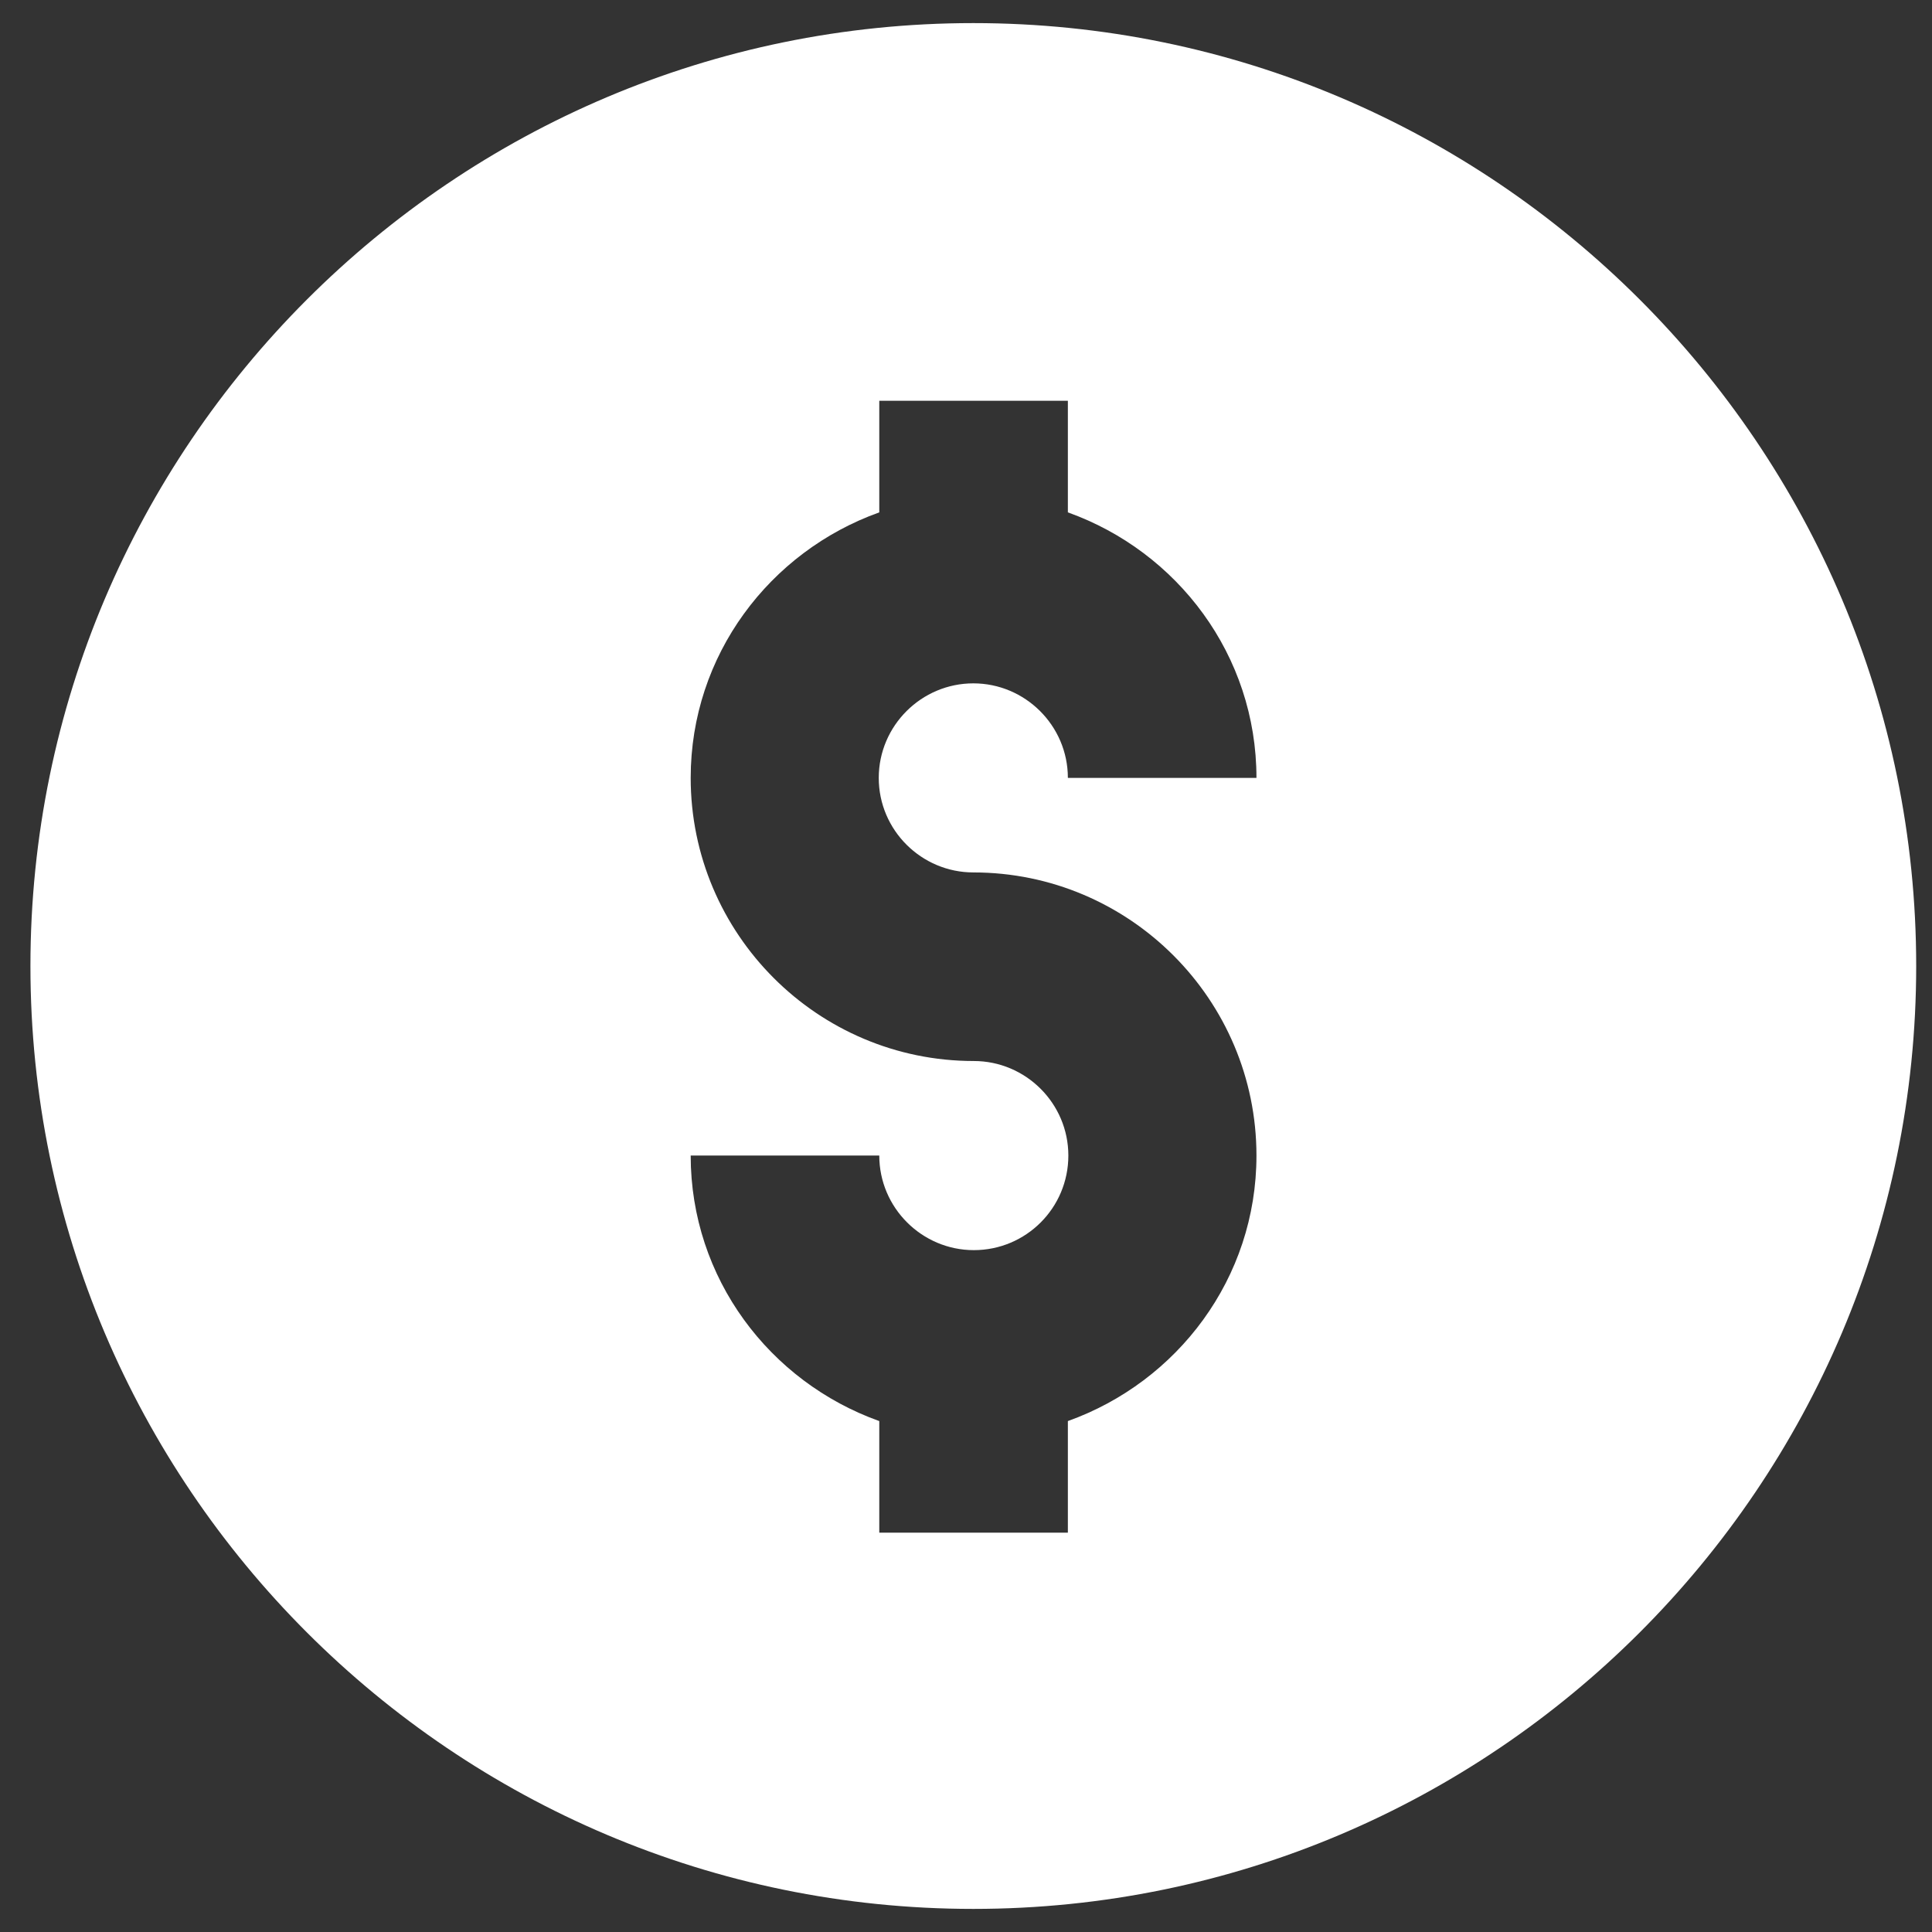 <svg xmlns="http://www.w3.org/2000/svg" fill="none" viewBox="0 0 44 44" height="44" width="44">
<rect x="0" y="0" width="44" height="44" fill="#333333" stroke="none"/>
<path fill="white" d="M22.167 0.526C34.009 0.526 43.64 10.158 43.64 22C43.64 33.842 34.009 43.474 22.167 43.474C10.325 43.474 0.693 33.842 0.693 22C0.693 10.158 10.325 0.526 22.167 0.526ZM20.025 11.669C17.529 12.562 15.73 14.922 15.73 17.716C15.73 21.266 18.617 24.164 22.178 24.164C23.358 24.164 24.331 25.126 24.331 26.317C24.331 27.508 23.369 28.471 22.178 28.471C20.999 28.471 20.025 27.508 20.025 26.317H15.73C15.73 29.112 17.528 31.471 20.025 32.364V34.906H24.32V32.364C26.816 31.471 28.615 29.112 28.615 26.317C28.615 22.767 25.728 19.869 22.167 19.869C20.987 19.869 20.013 18.907 20.013 17.716C20.014 16.525 20.987 15.563 22.167 15.563C23.346 15.563 24.32 16.525 24.32 17.716H28.615C28.615 14.922 26.816 12.562 24.32 11.669V9.127H20.025V11.669Z"></path>
</svg>
